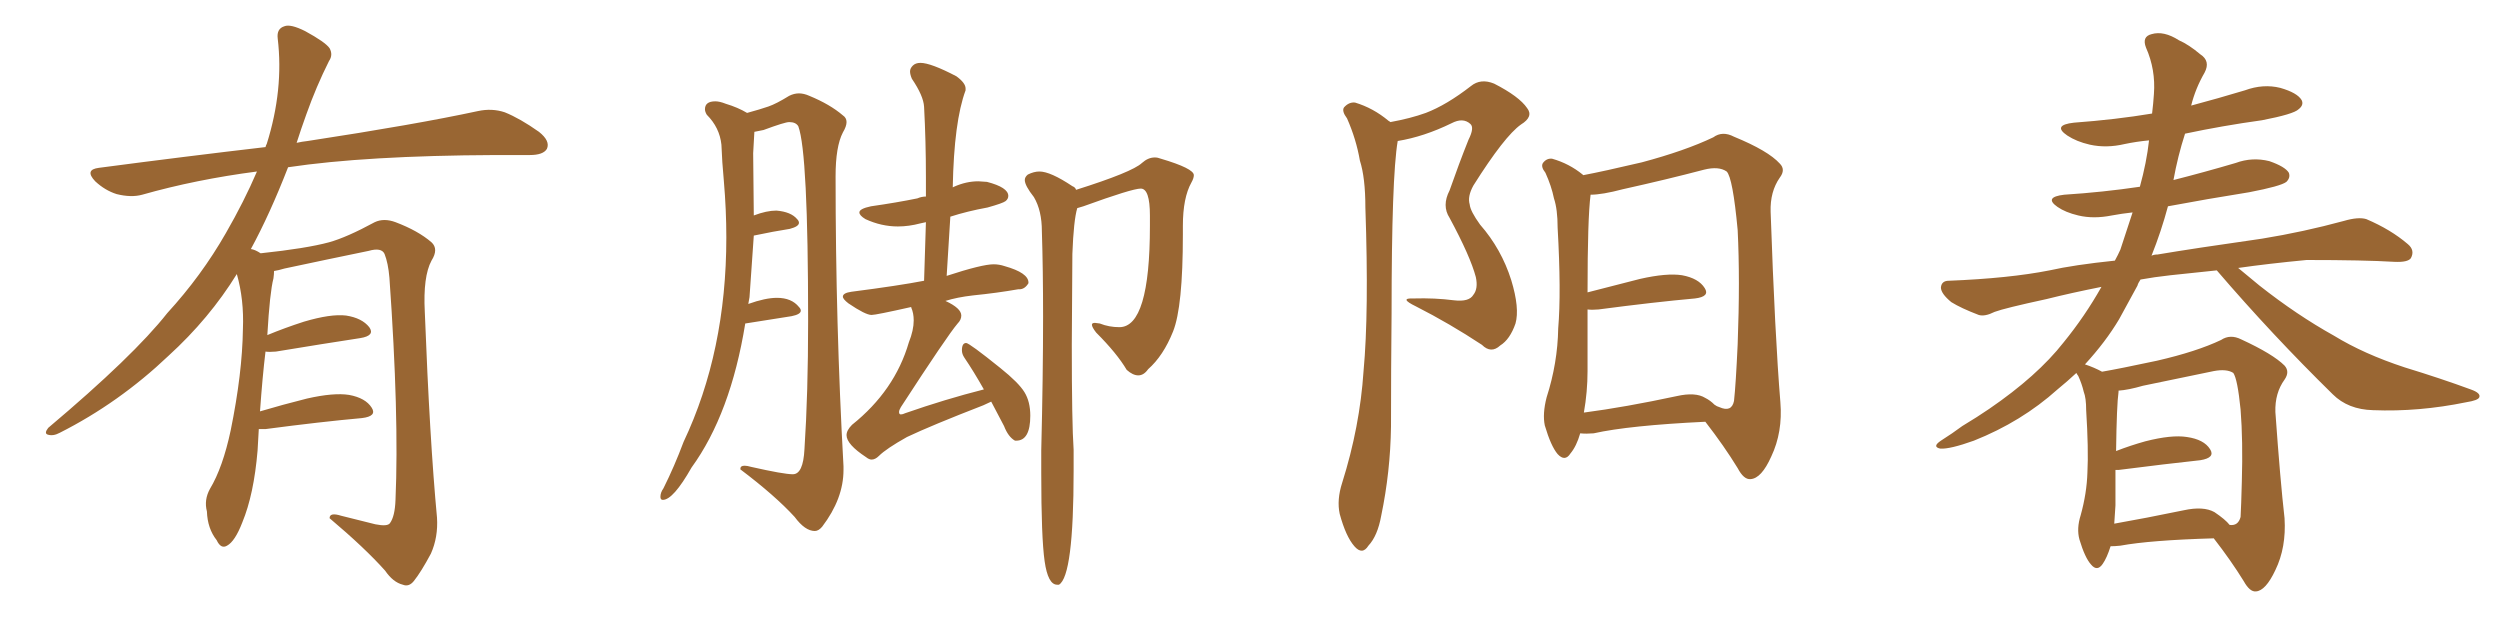 <svg xmlns="http://www.w3.org/2000/svg" xmlns:xlink="http://www.w3.org/1999/xlink" width="600" height="150"><path fill="#996633" padding="10" d="M62.11 102.98L62.11 102.98L62.11 102.98Q61.96 105.32 61.82 108.11L61.82 108.11Q60.94 118.65 58.15 125.39L58.15 125.39Q56.40 129.93 54.49 130.96L54.49 130.96Q53.03 131.84 52.00 129.64L52.00 129.64Q49.80 126.86 49.66 122.75L49.66 122.75Q48.93 119.97 50.39 117.33L50.39 117.33Q53.47 112.21 55.37 103.27L55.37 103.27Q58.15 89.65 58.30 78.96L58.30 78.96Q58.59 71.92 56.84 65.77L56.84 65.77Q50.24 76.46 40.43 85.40L40.43 85.40Q28.56 96.68 14.36 103.86L14.36 103.86Q12.74 104.74 11.43 104.30L11.43 104.30Q10.55 104.00 11.57 102.69L11.57 102.69Q32.08 85.40 40.14 75.15L40.14 75.15Q48.34 66.21 54.20 55.96L54.20 55.96Q58.59 48.34 61.67 41.16L61.67 41.16Q47.02 43.07 34.13 46.73L34.13 46.73Q31.49 47.46 27.98 46.58L27.98 46.58Q25.20 45.70 22.85 43.51L22.85 43.51Q20.21 40.72 23.73 40.28L23.73 40.28Q44.82 37.50 63.72 35.30L63.72 35.30Q63.87 34.72 64.01 34.57L64.01 34.57Q68.12 21.53 66.65 9.23L66.65 9.23Q66.36 6.88 68.26 6.30L68.26 6.30Q69.73 5.71 73.24 7.47L73.24 7.47Q78.08 10.11 79.10 11.57L79.10 11.57Q79.98 13.18 78.96 14.65L78.96 14.65Q75.88 20.80 73.54 27.39L73.54 27.39Q72.22 31.05 71.19 34.28L71.19 34.28Q72.51 33.98 73.83 33.84L73.83 33.84Q99.76 29.88 114.70 26.66L114.70 26.66Q118.07 25.93 121.14 26.95L121.14 26.95Q124.80 28.42 129.35 31.64L129.35 31.64Q132.13 33.84 131.25 35.74L131.25 35.74Q130.37 37.21 127.15 37.21L127.15 37.21Q123.34 37.21 118.95 37.21L118.95 37.21Q87.74 37.35 69.14 40.14L69.14 40.14Q64.75 51.42 60.21 59.77L60.21 59.77Q61.23 59.91 62.55 60.79L62.55 60.79Q73.54 59.62 78.96 58.15L78.96 58.15Q83.20 56.98 89.94 53.32L89.94 53.32Q92.14 52.29 94.92 53.32L94.92 53.32Q100.34 55.37 103.56 58.15L103.56 58.15Q105.32 59.77 103.56 62.55L103.56 62.55Q101.51 66.36 101.95 74.85L101.95 74.85Q103.13 105.62 104.88 124.22L104.88 124.22Q105.18 128.91 103.42 132.86L103.42 132.86Q101.07 137.26 99.32 139.45L99.32 139.45Q98.14 140.92 96.68 140.33L96.68 140.33Q94.34 139.75 92.43 136.96L92.43 136.96Q87.60 131.54 79.10 124.37L79.10 124.37Q79.10 122.90 81.88 123.78L81.88 123.78Q85.99 124.80 90.09 125.83L90.09 125.83Q93.02 126.42 93.60 125.54L93.60 125.54Q94.78 123.93 94.92 119.97L94.92 119.97Q95.80 99.76 93.46 66.65L93.46 66.65Q93.16 63.13 92.29 60.94L92.29 60.94Q91.55 59.33 88.48 60.21L88.48 60.21Q78.52 62.26 68.26 64.45L68.26 64.45Q66.80 64.89 65.77 65.04L65.77 65.04Q65.77 65.77 65.63 66.80L65.63 66.80Q64.75 70.17 64.16 80.42L64.16 80.42Q68.41 78.66 72.95 77.20L72.95 77.20Q79.39 75.29 83.06 75.73L83.06 75.73Q86.87 76.32 88.62 78.52L88.62 78.52Q90.09 80.57 86.43 81.15L86.43 81.15Q77.78 82.47 66.21 84.38L66.21 84.38Q64.60 84.52 63.72 84.38L63.72 84.38Q62.99 90.38 62.40 98.73L62.40 98.73Q67.82 97.12 73.68 95.65L73.68 95.65Q80.13 94.19 83.79 94.78L83.79 94.78Q87.74 95.51 89.21 97.85L89.21 97.85Q90.53 99.90 86.87 100.34L86.87 100.34Q77.05 101.22 63.72 102.98L63.72 102.98Q62.70 102.98 62.11 102.98ZM209.18 110.30L209.18 110.30Q208.59 110.30 207.86 109.72L207.86 109.72Q203.17 106.64 203.17 104.44L203.17 104.44Q203.17 103.27 204.49 101.95L204.49 101.95Q214.75 93.75 218.12 82.18L218.12 82.18Q219.29 79.25 219.29 76.90L219.29 76.90Q219.29 75.15 218.70 73.83L218.70 73.83L218.70 73.68Q210.21 75.59 209.18 75.59L209.18 75.59Q207.71 75.59 203.61 72.80L203.61 72.80Q202.29 71.78 202.29 71.19L202.29 71.19Q202.29 70.31 204.35 70.02L204.35 70.02Q215.77 68.55 221.78 67.38L221.78 67.38L222.22 53.32L220.90 53.61Q218.12 54.35 215.48 54.35L215.48 54.35Q211.52 54.35 207.71 52.59L207.71 52.59Q206.25 51.71 206.25 50.98L206.25 50.98Q206.25 50.10 209.03 49.51L209.03 49.51Q215.19 48.63 220.17 47.61L220.17 47.61Q221.19 47.17 222.22 47.17L222.22 47.17L222.22 42.63Q222.22 33.84 221.78 25.63L221.78 25.63Q221.63 23.00 218.85 18.90L218.85 18.90Q218.41 17.87 218.41 17.14L218.41 17.14Q218.41 16.41 219.07 15.75Q219.73 15.09 220.90 15.09L220.90 15.09Q223.39 15.09 229.54 18.31L229.54 18.31Q231.74 19.92 231.74 21.24L231.74 21.24L231.74 21.68Q228.96 29.15 228.66 44.97L228.66 44.97L228.96 44.82Q231.88 43.51 234.81 43.51L234.81 43.51L236.87 43.65Q241.99 44.97 241.99 47.02L241.99 47.02Q241.99 47.75 241.33 48.27Q240.67 48.78 237.01 49.80L237.01 49.80Q232.18 50.68 228.08 52.00L228.08 52.00L227.20 66.21Q235.69 63.43 238.48 63.43L238.48 63.43Q239.79 63.43 241.11 63.87L241.11 63.87Q246.83 65.48 246.83 67.82L246.83 67.82L246.83 67.97Q245.95 69.43 244.63 69.43L244.63 69.43L244.34 69.43Q239.36 70.31 233.50 70.90L233.50 70.90Q229.69 71.34 226.90 72.22L226.90 72.22Q230.71 73.97 230.71 75.73L230.71 75.73Q230.71 76.76 229.83 77.64L229.83 77.64Q227.34 80.57 216.21 97.71L216.21 97.71Q215.77 98.44 215.77 98.88L215.77 98.88Q215.77 99.46 216.21 99.46L216.21 99.46Q216.65 99.46 217.24 99.17L217.24 99.17Q226.90 95.80 236.13 93.46L236.13 93.46Q233.64 89.06 231.45 85.84L231.45 85.84Q230.86 84.96 230.86 84.08L230.86 84.08Q230.86 82.32 231.88 82.32L231.88 82.32Q232.62 82.32 240.09 88.33L240.09 88.33Q244.48 91.85 245.87 94.12Q247.27 96.39 247.27 99.76L247.27 99.76Q247.27 105.76 243.90 105.76L243.90 105.76L243.60 105.76Q241.99 104.88 240.97 102.25L240.97 102.25L237.89 96.39L235.99 97.27Q223.54 102.10 217.68 104.88L217.68 104.88Q212.70 107.67 210.94 109.42L210.94 109.42Q210.06 110.30 209.18 110.30ZM254.15 140.33L254.15 140.33L253.71 140.33Q251.51 140.33 250.71 134.69Q249.90 129.05 249.90 113.53L249.90 113.53L249.90 108.11Q250.34 90.23 250.34 76.03L250.34 76.03Q250.34 64.60 250.05 55.52L250.05 55.52Q250.05 50.54 248.14 47.31L248.14 47.31Q245.95 44.53 245.95 43.21L245.95 43.21Q245.95 42.48 246.68 41.89L246.68 41.89Q248.14 41.16 249.46 41.16L249.46 41.16Q252.10 41.16 257.37 44.68L257.37 44.68Q258.11 44.97 258.25 45.56L258.25 45.56Q271.73 41.31 274.07 39.11L274.07 39.11Q275.54 37.79 277.15 37.79L277.15 37.79Q277.88 37.79 278.61 38.09L278.61 38.09Q286.52 40.43 286.52 42.04L286.52 42.04Q286.52 42.77 285.94 43.80L285.94 43.80Q283.89 47.46 283.89 54.20L283.89 54.20L283.89 56.25Q283.89 73.68 281.54 79.54Q279.20 85.40 275.54 88.62L275.54 88.62Q274.51 90.09 273.19 90.09L273.19 90.09Q271.88 90.09 270.41 88.77L270.41 88.77Q268.07 84.81 263.09 79.83L263.09 79.83Q262.06 78.52 262.06 77.93L262.06 77.93Q262.06 77.49 262.79 77.49L262.79 77.49L263.96 77.64Q266.16 78.52 268.65 78.52L268.65 78.52Q275.98 78.52 275.98 54.20L275.98 54.20L275.98 51.71Q275.98 45.26 273.78 45.26L273.78 45.26Q271.73 45.26 260.01 49.51L260.01 49.51L258.54 49.95Q257.67 52.88 257.37 60.94L257.37 60.94L257.23 82.76Q257.23 101.51 257.67 107.96L257.67 107.96L257.67 112.94Q257.67 138.28 254.15 140.33ZM195.56 127.44L195.56 127.44Q193.21 127.44 190.72 124.07L190.72 124.07Q186.04 118.95 177.69 112.65L177.69 112.65L177.69 112.50Q177.69 111.77 178.71 111.77L178.71 111.77Q179.30 111.77 180.32 112.06L180.32 112.06Q188.09 113.82 190.28 113.82L190.28 113.82Q192.77 113.82 193.07 107.81L193.07 107.81Q193.95 94.48 193.95 77.05L193.95 77.05Q193.95 36.62 191.60 30.32L191.60 30.32Q191.02 29.30 189.40 29.30L189.40 29.30Q188.38 29.30 183.25 31.20L183.25 31.20L181.05 31.64L180.76 36.77L180.91 51.71Q183.98 50.54 186.33 50.54L186.33 50.54Q189.84 50.83 191.31 52.59L191.31 52.59Q191.75 53.03 191.75 53.47L191.75 53.47Q191.75 54.35 189.55 54.93L189.55 54.93Q185.74 55.52 180.91 56.54L180.91 56.54L179.88 71.34L179.59 72.95Q183.69 71.48 186.47 71.48L186.47 71.48Q189.99 71.48 191.75 73.68L191.75 73.68Q192.19 74.12 192.19 74.56L192.19 74.56Q192.19 75.44 189.99 75.88L189.99 75.88L178.86 77.64Q175.34 99.32 165.97 112.21L165.97 112.21Q161.57 119.97 159.08 119.97L159.08 119.97Q158.50 119.97 158.50 119.24L158.50 119.24Q158.50 118.21 159.23 117.19L159.23 117.19Q161.87 111.91 164.06 106.05L164.06 106.05Q174.32 84.38 174.32 56.98L174.32 56.98Q174.32 50.39 173.73 43.51L173.73 43.51Q173.29 38.82 173.14 34.72L173.14 34.72Q172.71 30.62 169.63 27.54L169.63 27.54Q169.19 26.81 169.19 26.22L169.19 26.22Q169.19 24.32 171.68 24.32L171.68 24.32Q172.71 24.32 174.17 24.90L174.17 24.90Q177.10 25.78 179.30 27.10L179.30 27.10Q182.52 26.22 184.42 25.56Q186.33 24.90 189.40 23.00L189.40 23.00Q190.58 22.41 191.75 22.41L191.75 22.41Q192.92 22.41 194.24 23.00L194.24 23.00Q199.22 25.05 202.29 27.69L202.29 27.69Q203.17 28.27 203.17 29.30L203.17 29.30Q203.17 30.32 202.29 31.79L202.29 31.79Q200.54 35.16 200.54 42.33L200.54 42.33Q200.54 77.78 202.44 111.91L202.44 111.91L202.44 112.79Q202.44 119.68 197.31 126.42L197.31 126.42Q196.44 127.44 195.56 127.44ZM333.69 29.30L333.69 29.30Q338.53 28.42 342.19 27.10L342.19 27.10Q347.17 25.20 353.03 20.65L353.03 20.65Q355.37 18.75 358.59 20.07L358.59 20.07Q364.60 23.14 366.50 25.93L366.50 25.93Q368.12 27.98 365.04 29.88L365.04 29.88Q361.08 32.67 353.61 44.53L353.61 44.53Q352.15 47.17 352.73 49.07L352.73 49.07Q352.88 50.68 355.22 53.91L355.22 53.91Q360.35 59.77 362.70 67.24L362.70 67.24Q364.75 73.97 363.72 77.64L363.72 77.64Q362.40 81.45 360.06 82.91L360.06 82.91Q357.86 84.96 355.66 82.76L355.66 82.76Q347.90 77.64 339.84 73.54L339.84 73.54Q335.60 71.48 339.26 71.63L339.26 71.63Q344.38 71.48 348.93 72.07L348.93 72.07Q352.59 72.51 353.61 70.75L353.61 70.75Q354.79 69.29 354.20 66.50L354.20 66.50Q352.88 61.52 347.90 52.29L347.90 52.29Q346.00 49.37 347.90 45.70L347.90 45.70Q350.10 39.40 352.44 33.54L352.44 33.54Q353.91 30.62 352.88 29.74L352.88 29.74Q351.12 28.13 348.34 29.59L348.34 29.59Q341.75 32.81 335.45 33.84L335.45 33.84Q333.98 42.48 333.98 75.15L333.98 75.15Q333.84 88.62 333.84 102.39L333.84 102.39Q333.69 113.23 331.49 123.78L331.49 123.78Q330.62 128.61 328.42 130.96L328.42 130.96Q326.95 133.30 325.05 131.10L325.05 131.10Q323.00 128.76 321.53 123.34L321.53 123.34Q320.80 119.97 322.12 115.87L322.12 115.87Q326.37 102.39 327.25 89.06L327.25 89.06Q328.56 75 327.69 49.80L327.69 49.80Q327.69 42.63 326.37 38.53L326.37 38.53Q325.49 33.40 323.29 28.42L323.29 28.42Q321.97 26.66 322.56 25.78L322.56 25.78Q323.73 24.46 325.20 24.61L325.20 24.61Q329.59 25.93 333.25 29.00L333.25 29.00Q333.54 29.15 333.69 29.30ZM379.25 104.00L379.25 104.00Q378.37 107.08 376.90 108.84L376.90 108.84Q375.59 110.89 373.83 108.98L373.83 108.98Q372.22 107.08 370.75 102.10L370.75 102.10Q370.17 99.32 371.19 95.36L371.19 95.36Q373.83 87.16 373.97 78.81L373.97 78.81Q374.71 70.17 373.83 54.64L373.83 54.64Q373.83 50.24 372.95 47.61L372.95 47.61Q372.36 44.68 370.90 41.46L370.90 41.46Q369.73 39.99 370.31 39.11L370.31 39.11Q371.19 37.94 372.51 38.09L372.51 38.09Q376.61 39.26 379.83 41.89L379.83 41.89Q379.83 41.89 379.98 42.04L379.98 42.04Q384.67 41.16 394.04 38.96L394.04 38.96Q404.44 36.18 411.18 32.96L411.18 32.96Q413.38 31.35 416.16 32.81L416.16 32.81Q424.37 36.18 427.15 39.26L427.15 39.26Q428.61 40.72 427.15 42.63L427.15 42.63Q424.80 46.00 424.95 50.83L424.95 50.83Q425.98 80.57 427.29 96.53L427.29 96.53Q427.88 103.71 425.10 109.57L425.10 109.57Q422.75 114.84 420.12 114.99L420.12 114.99Q418.51 115.14 417.04 112.35L417.04 112.35Q413.82 107.08 409.28 101.22L409.28 101.22Q390.97 102.10 382.47 104.00L382.47 104.00Q380.71 104.15 379.25 104.00ZM409.28 95.51L409.28 95.51L409.28 95.51Q410.45 96.09 411.47 97.12L411.47 97.12Q412.06 97.56 412.65 97.71L412.65 97.71Q415.58 99.02 416.16 96.24L416.16 96.24Q416.60 92.29 417.04 82.62L417.04 82.62Q417.63 67.09 417.04 55.22L417.04 55.22Q415.87 42.63 414.40 41.16L414.40 41.16Q412.50 39.84 408.98 40.72L408.98 40.72Q400.05 43.07 389.50 45.41L389.50 45.41Q384.52 46.73 381.74 46.73L381.74 46.73Q381.01 52.44 381.01 70.17L381.01 70.17Q386.87 68.70 393.60 66.94L393.60 66.94Q400.05 65.48 403.71 66.06L403.71 66.06Q407.67 66.80 409.13 69.14L409.13 69.14Q410.45 71.19 406.79 71.63L406.79 71.63Q396.97 72.51 383.64 74.27L383.64 74.27Q382.03 74.41 381.01 74.27L381.01 74.27Q381.01 81.59 381.01 89.06L381.01 89.06Q381.01 94.04 380.13 99.02L380.13 99.02Q390.09 97.71 402.39 95.07L402.39 95.07Q406.93 94.04 409.28 95.51ZM506.54 131.10L506.54 131.10Q505.66 133.89 504.64 135.35L504.64 135.35Q503.32 137.26 501.86 135.50L501.86 135.50Q500.39 133.89 499.07 129.49L499.07 129.49Q498.34 126.86 499.37 123.63L499.37 123.63Q500.83 118.36 500.98 113.38L500.98 113.38Q501.27 107.81 500.68 98.44L500.68 98.44Q500.68 95.51 500.10 94.04L500.10 94.04Q499.66 92.14 498.78 90.23L498.78 90.23Q498.34 89.65 498.34 89.50L498.34 89.50Q496.14 91.55 493.80 93.46L493.80 93.46Q485.16 101.22 473.73 105.76L473.73 105.76Q468.02 107.81 465.67 107.67L465.67 107.67Q463.62 107.23 465.82 105.76L465.82 105.76Q468.60 104.00 470.95 102.25L470.95 102.25Q474.61 100.05 477.39 98.14L477.39 98.14Q488.96 90.23 495.26 82.18L495.26 82.18Q500.39 75.88 504.35 68.85L504.35 68.85Q497.02 70.31 491.16 71.78L491.16 71.78Q481.05 73.97 478.71 74.85L478.71 74.85Q476.37 76.03 474.90 75.59L474.90 75.59Q470.65 73.97 468.31 72.51L468.31 72.51Q465.82 70.46 465.82 68.99L465.82 68.99Q465.97 67.38 467.72 67.38L467.72 67.38Q482.23 66.80 491.89 64.89L491.89 64.89Q497.75 63.57 507.57 62.55L507.57 62.55Q508.30 61.23 508.89 59.91L508.89 59.91Q510.50 55.08 511.82 50.98L511.82 50.98Q509.18 51.27 506.84 51.71L506.84 51.71Q502.44 52.59 498.78 51.71L498.78 51.71Q495.70 50.98 493.80 49.66L493.80 49.66Q490.43 47.31 495.41 46.73L495.41 46.73Q504.64 46.14 513.57 44.82L513.57 44.82Q515.19 38.96 515.77 33.69L515.77 33.69Q512.70 33.98 509.91 34.57L509.91 34.57Q505.52 35.60 501.56 34.72L501.56 34.72Q498.34 33.98 496.14 32.52L496.14 32.52Q492.48 30.03 497.75 29.44L497.75 29.44Q507.71 28.71 516.50 27.25L516.50 27.25Q516.80 24.76 516.94 22.56L516.94 22.56Q517.38 16.70 515.04 11.43L515.04 11.43Q514.01 8.79 516.36 8.20L516.36 8.20Q519.29 7.32 522.95 9.67L522.95 9.67Q525.29 10.69 528.08 13.04L528.08 13.04Q530.57 14.65 529.10 17.43L529.10 17.43Q526.90 21.24 525.88 25.34L525.88 25.34Q532.47 23.58 538.77 21.68L538.77 21.68Q543.16 20.07 547.27 21.09L547.27 21.09Q551.37 22.27 552.39 24.02L552.39 24.02Q552.98 25.20 551.66 26.22L551.66 26.22Q550.49 27.39 542.87 28.86L542.87 28.86Q533.35 30.18 524.41 32.08L524.41 32.08Q522.66 37.50 521.63 43.21L521.63 43.21Q529.10 41.31 536.57 39.11L536.57 39.11Q540.53 37.65 544.63 38.67L544.63 38.67Q548.44 39.99 549.32 41.46L549.32 41.46Q549.76 42.63 548.73 43.65L548.73 43.65Q547.41 44.68 539.79 46.14L539.79 46.14Q529.69 47.75 520.31 49.51L520.31 49.51Q518.70 55.52 516.36 61.38L516.36 61.38Q516.94 61.08 517.82 61.08L517.82 61.08Q526.46 59.62 542.87 57.28L542.87 57.28Q552.83 55.66 562.50 53.03L562.50 53.03Q566.02 52.00 567.92 52.59L567.92 52.59Q573.78 55.08 577.88 58.59L577.88 58.59Q579.64 60.06 578.61 61.96L578.61 61.96Q577.88 62.99 574.66 62.84L574.66 62.84Q567.33 62.40 553.56 62.40L553.56 62.40Q544.34 63.28 537.16 64.31L537.16 64.31Q539.50 66.21 542.29 68.55L542.29 68.55Q551.22 75.59 560.16 80.57L560.16 80.57Q567.33 84.96 577.15 88.18L577.15 88.18Q585.79 90.82 592.97 93.46L592.97 93.46Q595.46 94.34 595.02 95.36L595.02 95.36Q594.73 96.09 591.94 96.53L591.94 96.53Q580.52 98.88 569.53 98.44L569.53 98.44Q563.53 98.29 559.86 94.63L559.86 94.63Q545.36 80.42 532.03 64.89L532.03 64.89Q526.32 65.48 520.90 66.06L520.90 66.06Q516.94 66.50 513.72 67.09L513.72 67.09Q513.13 67.97 512.99 68.55L512.99 68.55Q510.79 72.51 508.59 76.61L508.59 76.61Q505.37 82.03 500.39 87.45L500.39 87.45Q502.59 88.18 504.49 89.21L504.49 89.21Q508.74 88.48 517.68 86.57L517.68 86.57Q527.20 84.38 533.06 81.59L533.06 81.59Q535.25 80.13 537.89 81.45L537.89 81.45Q545.51 84.96 548.29 87.74L548.29 87.74Q549.61 89.21 548.29 91.11L548.29 91.11Q545.95 94.34 546.09 98.88L546.09 98.88Q547.27 115.43 548.29 124.37L548.29 124.37Q548.73 131.40 546.09 136.82L546.09 136.82Q543.75 141.80 541.41 141.94L541.41 141.94Q539.94 142.09 538.48 139.45L538.48 139.45Q535.40 134.47 531.30 129.20L531.30 129.20Q516.06 129.64 508.89 130.96L508.89 130.96Q507.57 131.10 506.54 131.10ZM531.45 122.90L531.45 122.90L531.45 122.90Q534.08 124.66 535.11 125.98L535.11 125.98Q537.16 126.27 537.74 124.07L537.74 124.07Q537.89 121.44 538.04 115.58L538.04 115.58Q538.33 105.76 537.74 98.29L537.74 98.29Q537.01 90.97 535.99 89.50L535.99 89.50Q534.38 88.48 531.30 89.06L531.30 89.06Q523.54 90.67 514.31 92.58L514.31 92.58Q510.79 93.60 508.45 93.75L508.45 93.75Q508.45 93.90 508.45 94.04L508.45 94.04Q508.01 97.12 507.86 108.25L507.86 108.25Q511.23 106.93 514.89 105.91L514.89 105.91Q521.19 104.30 524.85 104.88L524.85 104.88Q528.96 105.47 530.42 107.81L530.42 107.81Q531.74 109.86 528.08 110.45L528.08 110.45Q519.87 111.33 508.45 112.79L508.45 112.79Q507.86 112.79 507.71 112.79L507.71 112.79Q507.71 116.89 507.71 121.29L507.71 121.29Q507.57 123.49 507.42 125.68L507.42 125.68Q514.89 124.37 524.12 122.46L524.12 122.46Q528.81 121.44 531.45 122.90Z"/></svg>
